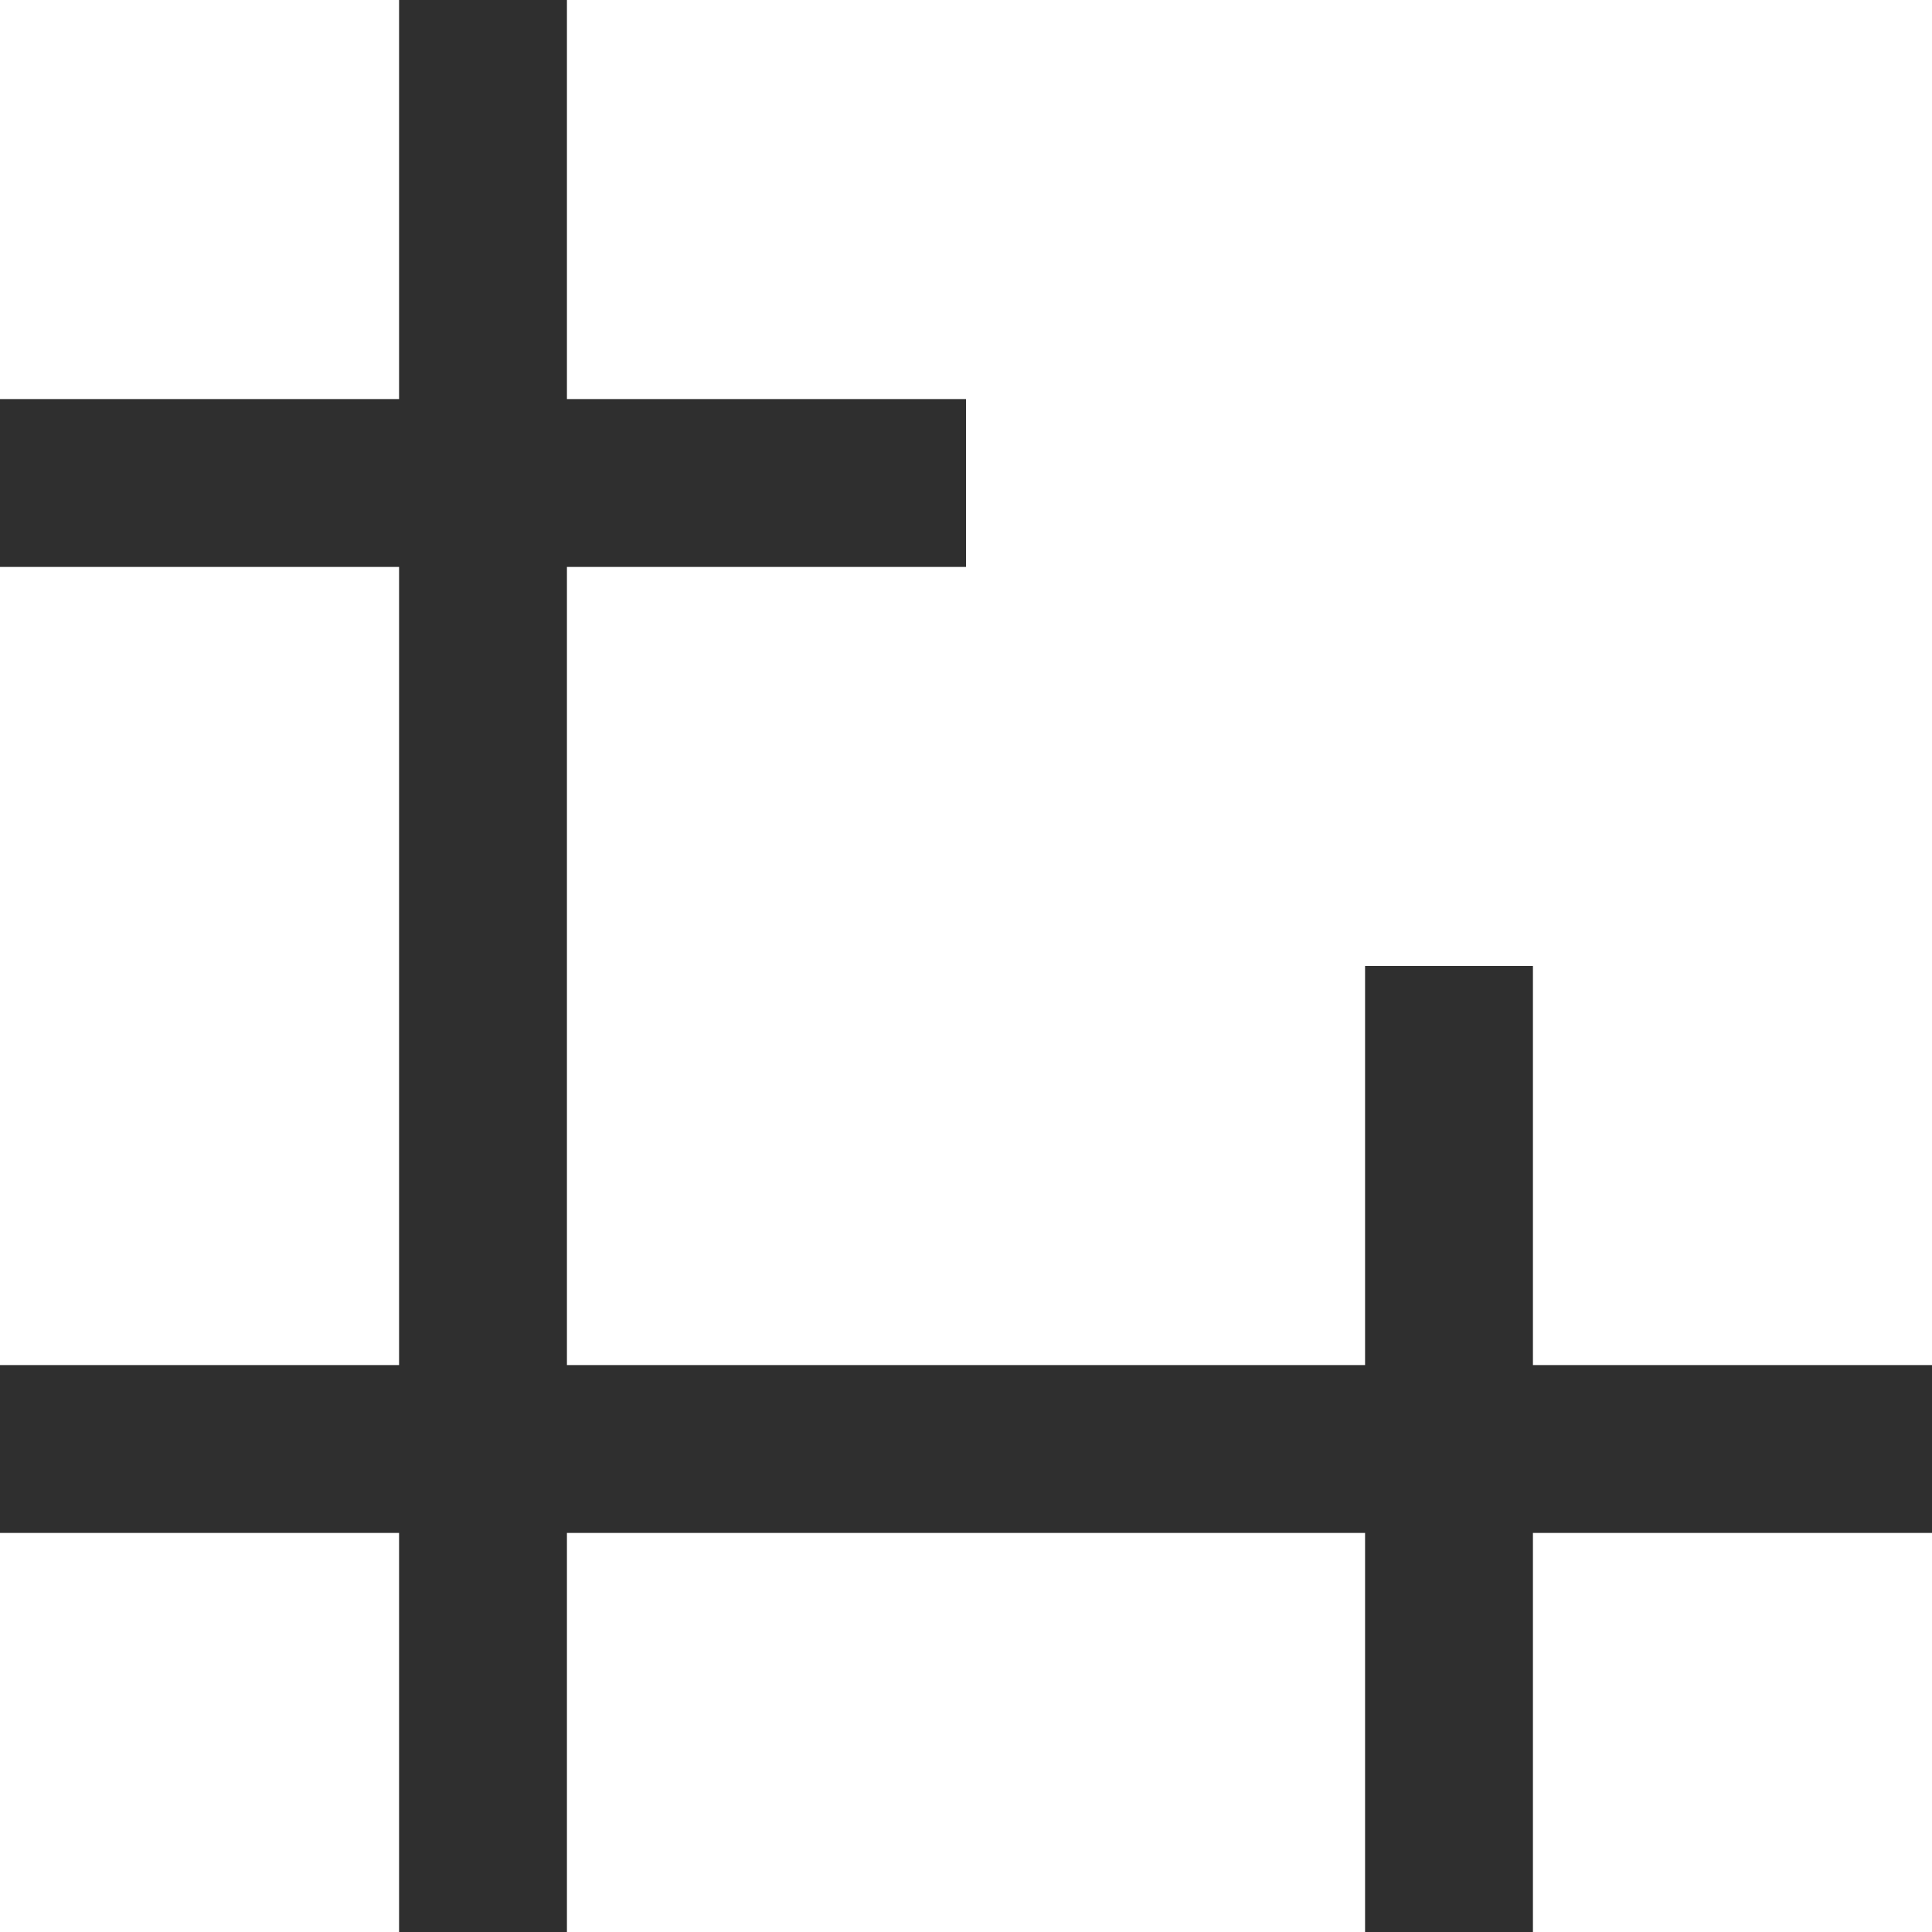 <svg xmlns="http://www.w3.org/2000/svg" id="Lag_2" viewBox="0 0 44.54 44.54"><defs><style>      .cls-1 {        fill: #2f2f2f;      }    </style></defs><g id="Lag_1-2" data-name="Lag_1"><g><polygon class="cls-1" points="22.27 31.47 22.27 35.34 13.07 35.34 13.07 44.54 9.2 44.54 9.2 35.34 0 35.34 0 31.47 9.2 31.47 9.2 22.27 13.07 22.27 13.07 31.47 22.27 31.47"></polygon><polygon class="cls-1" points="22.27 9.2 22.27 13.07 13.07 13.07 13.07 22.27 9.2 22.27 9.2 13.07 0 13.07 0 9.2 9.2 9.2 9.2 0 13.07 0 13.07 9.2 22.27 9.2"></polygon><polygon class="cls-1" points="44.54 31.47 44.54 35.34 35.34 35.34 35.34 44.54 31.47 44.54 31.47 35.34 22.27 35.34 22.27 31.47 31.47 31.47 31.47 22.27 35.34 22.27 35.34 31.47 44.54 31.47"></polygon></g></g></svg>